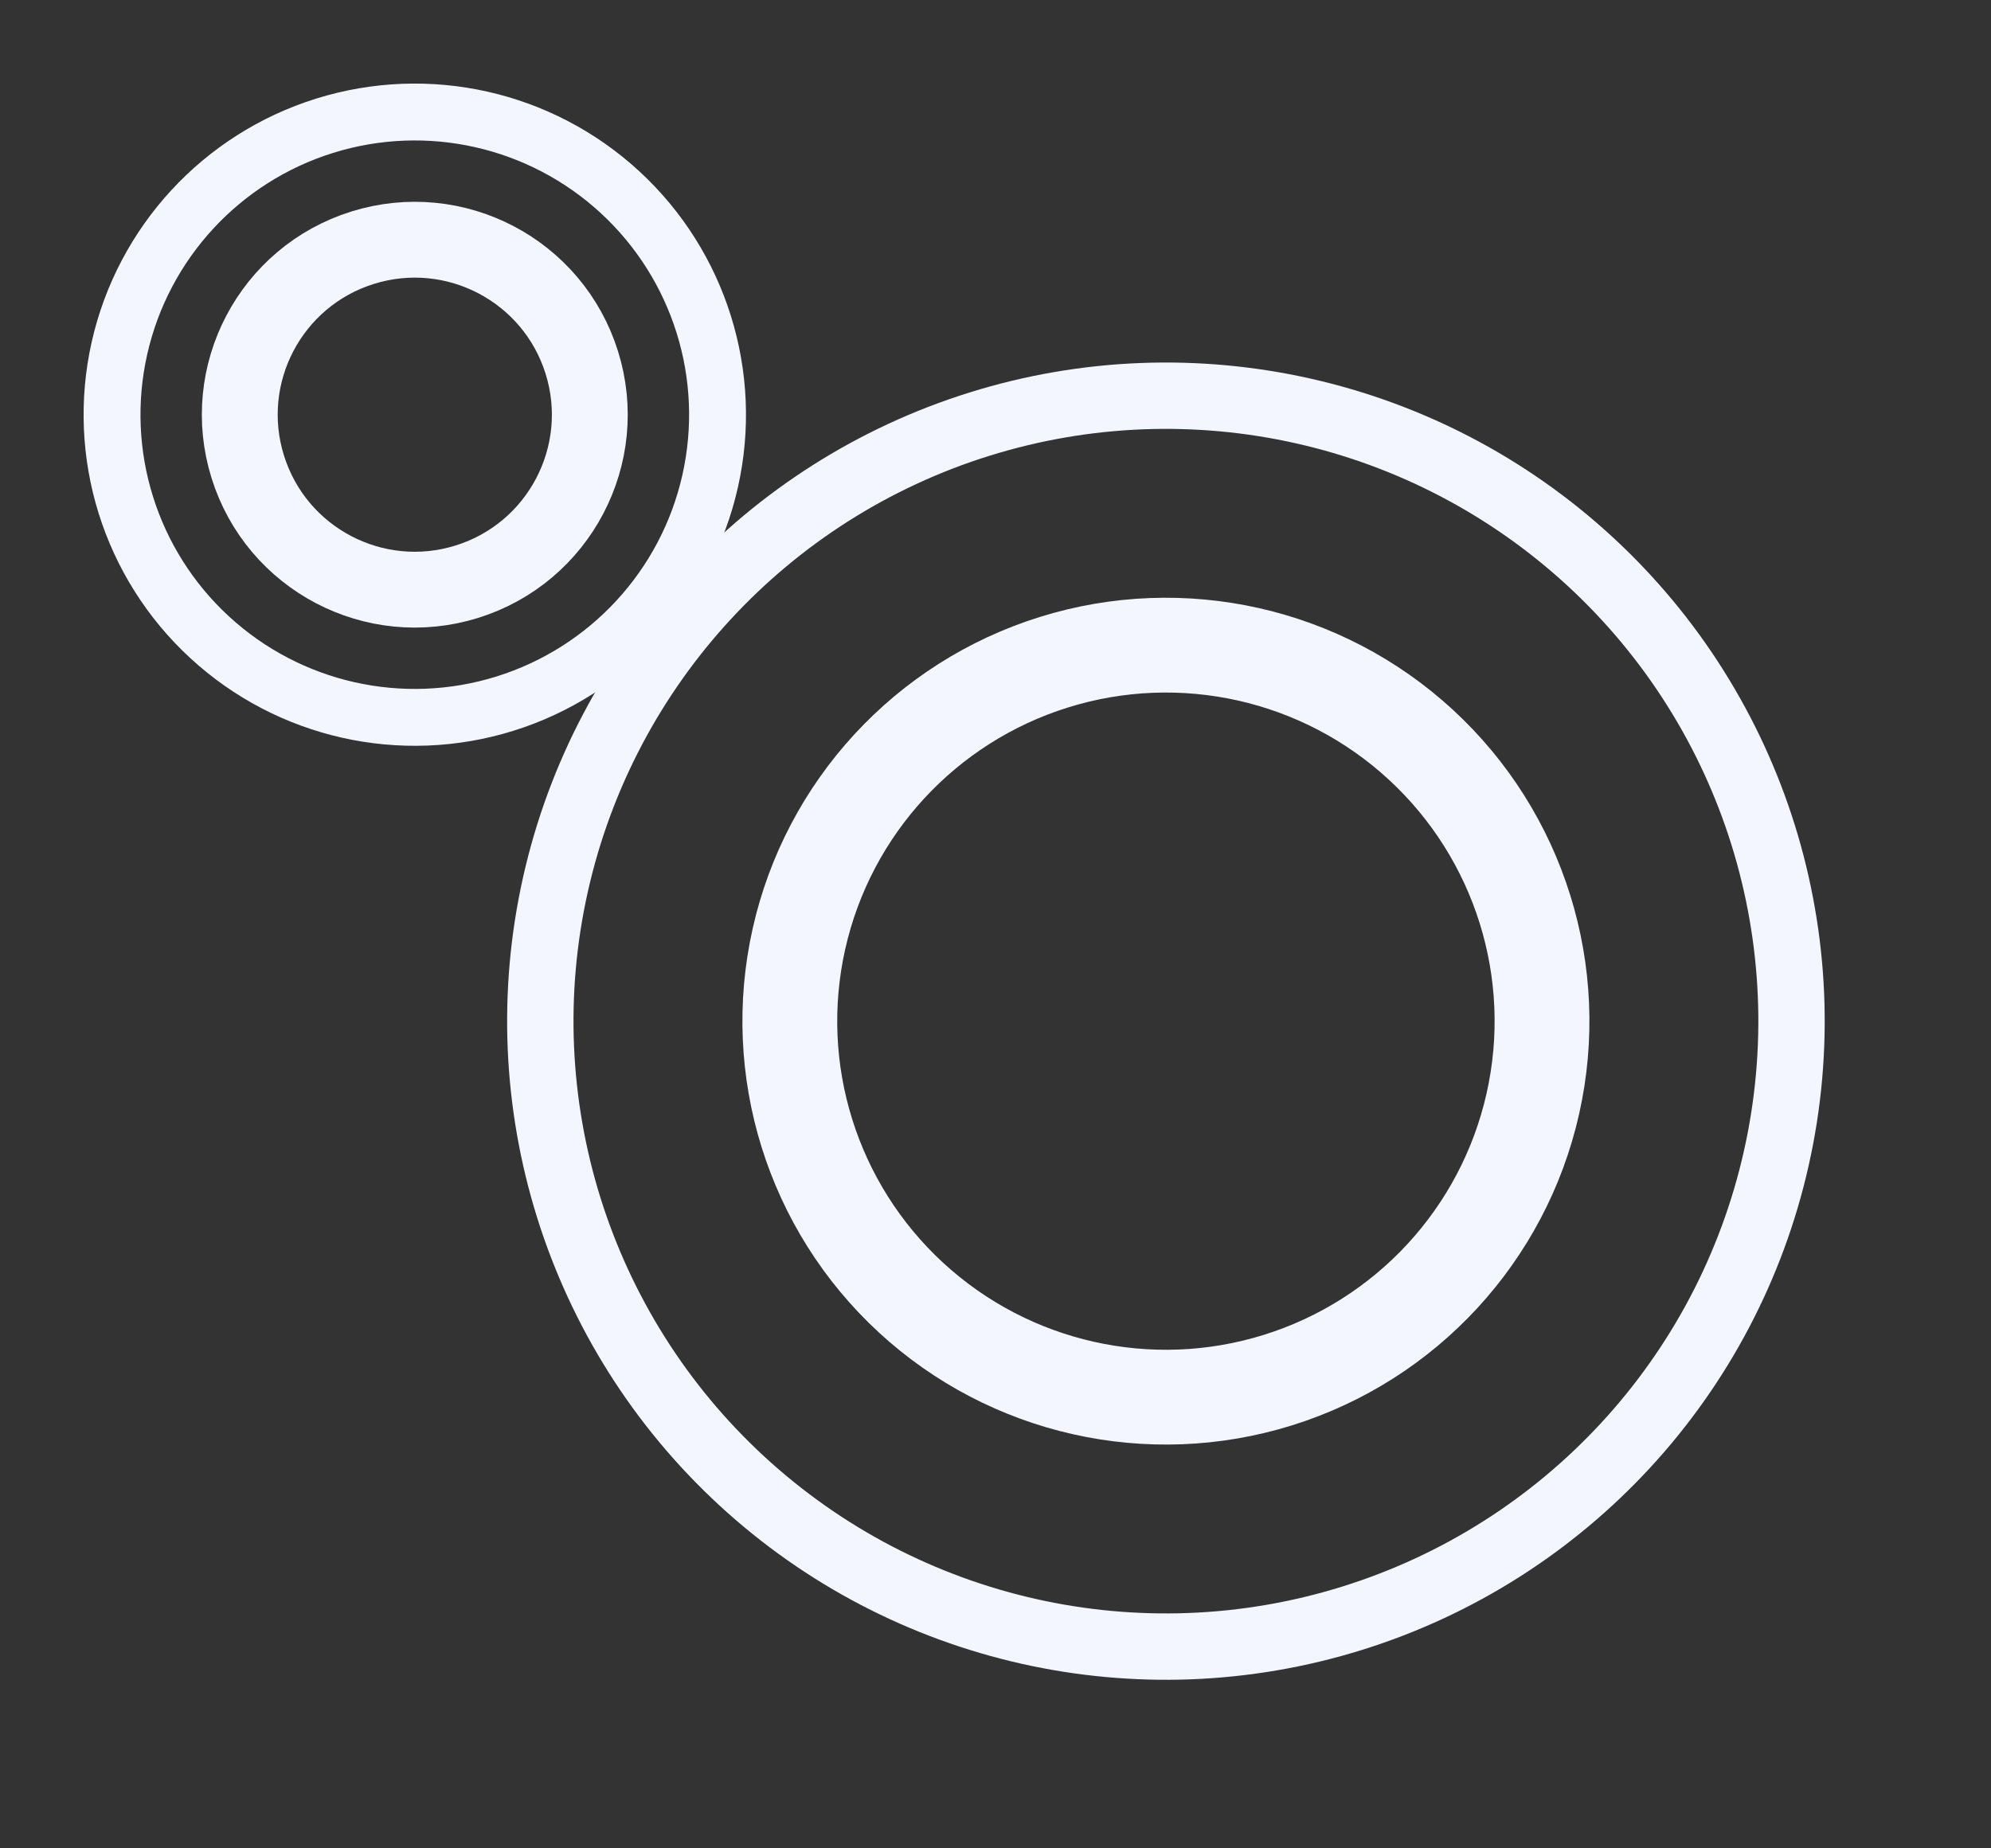 <svg width="210" height="195" viewBox="0 0 210 195" fill="none" xmlns="http://www.w3.org/2000/svg"><rect x="0" y="0" width="210" height="195" fill="#333333" stroke="none"/><circle cx="122.975" cy="107.732" r="39.669" transform="rotate(-107.327 122.975 107.732)" stroke="#F3F6FF" stroke-width="10"/><circle cx="122.975" cy="107.732" r="65.984" transform="rotate(-107.327 122.975 107.732)" stroke="#F3F6FF" stroke-width="7"/><circle cx="43.75" cy="43.75" r="18.456" transform="rotate(-107.327 43.75 43.75)" stroke="#F3F6FF" stroke-width="8"/><circle cx="43.75" cy="43.75" r="31.932" transform="rotate(-107.327 43.75 43.75)" stroke="#F3F6FF" stroke-width="6"/></svg>